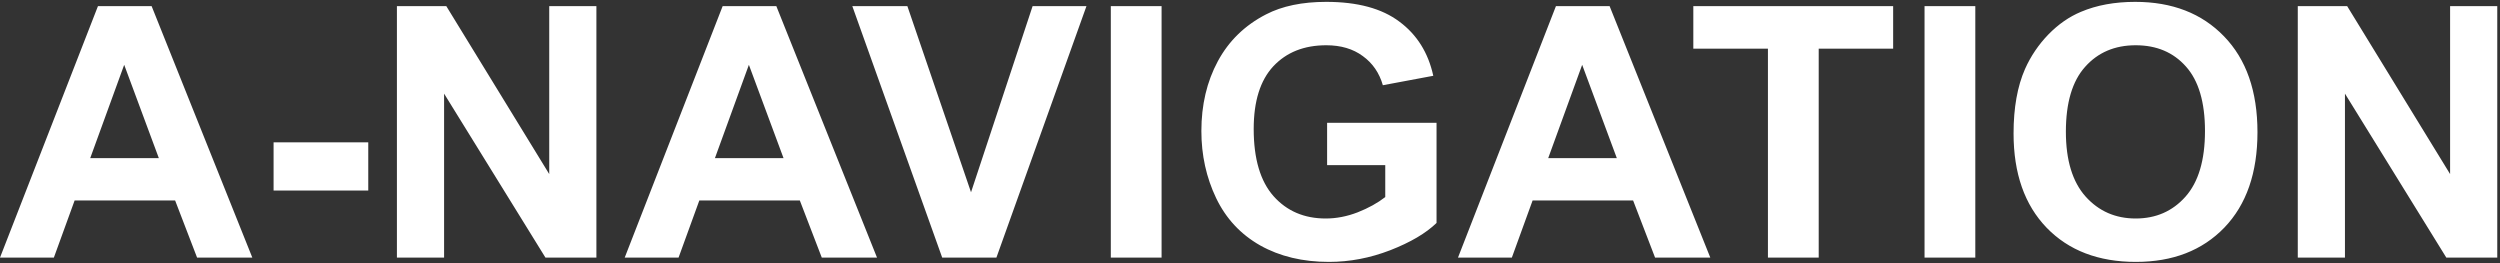 <svg width="427" height="45" viewBox="0 0 427 45" fill="none" xmlns="http://www.w3.org/2000/svg">
<rect x="0" y="0" width="427" height="45" fill="#333333" stroke="none"/>
<path d="M43.096 44H33.662L29.912 34.244H12.744L9.199 44H0L16.729 1.051H25.898L43.096 44ZM27.129 27.008L21.211 11.07L15.41 27.008H27.129ZM46.728 32.545V24.312H62.9V32.545H46.728ZM67.793 44V1.051H76.231L93.809 29.732V1.051H101.865V44H93.164L75.85 15.992V44H67.793ZM149.795 44H140.361L136.611 34.244H119.443L115.898 44H106.699L123.428 1.051H132.598L149.795 44ZM133.828 27.008L127.91 11.07L122.109 27.008H133.828ZM160.928 44L145.576 1.051H154.98L165.85 32.838L176.367 1.051H185.566L170.186 44H160.928ZM189.727 44V1.051H198.398V44H189.727ZM226.67 28.209V20.973H245.361V38.082C243.545 39.84 240.908 41.393 237.451 42.74C234.014 44.068 230.527 44.732 226.992 44.732C222.5 44.732 218.584 43.795 215.244 41.92C211.904 40.025 209.395 37.33 207.715 33.834C206.035 30.318 205.195 26.5 205.195 22.379C205.195 17.906 206.133 13.932 208.008 10.455C209.883 6.979 212.627 4.312 216.24 2.457C218.994 1.031 222.422 0.318 226.523 0.318C231.855 0.318 236.016 1.441 239.004 3.688C242.012 5.914 243.945 9 244.805 12.945L236.191 14.557C235.586 12.447 234.443 10.787 232.764 9.576C231.104 8.346 229.023 7.73 226.523 7.73C222.734 7.73 219.717 8.932 217.471 11.334C215.244 13.736 214.131 17.301 214.131 22.027C214.131 27.125 215.264 30.953 217.529 33.512C219.795 36.051 222.764 37.32 226.436 37.32C228.252 37.32 230.068 36.969 231.885 36.266C233.721 35.543 235.293 34.674 236.602 33.658V28.209H226.67ZM292.119 44H282.686L278.936 34.244H261.768L258.223 44H249.023L265.752 1.051H274.922L292.119 44ZM276.152 27.008L270.234 11.07L264.434 27.008H276.152ZM301.963 44V8.316H289.219V1.051H323.35V8.316H310.635V44H301.963ZM328.711 44V1.051H337.383V44H328.711ZM343.916 22.789C343.916 18.414 344.57 14.742 345.879 11.773C346.855 9.586 348.184 7.623 349.863 5.885C351.562 4.146 353.418 2.857 355.43 2.018C358.105 0.885 361.191 0.318 364.688 0.318C371.016 0.318 376.074 2.281 379.863 6.207C383.672 10.133 385.576 15.592 385.576 22.584C385.576 29.518 383.691 34.947 379.922 38.873C376.152 42.779 371.113 44.732 364.805 44.732C358.418 44.732 353.34 42.789 349.57 38.902C345.801 34.996 343.916 29.625 343.916 22.789ZM352.852 22.496C352.852 27.359 353.975 31.051 356.221 33.57C358.467 36.07 361.318 37.32 364.775 37.32C368.232 37.32 371.064 36.08 373.271 33.6C375.498 31.1 376.611 27.359 376.611 22.379C376.611 17.457 375.527 13.785 373.359 11.363C371.211 8.941 368.35 7.73 364.775 7.73C361.201 7.73 358.32 8.961 356.133 11.422C353.945 13.863 352.852 17.555 352.852 22.496ZM392.461 44V1.051H400.898L418.477 29.732V1.051H426.533V44H417.832L400.518 15.992V44H392.461Z" fill="white"/>
</svg>
